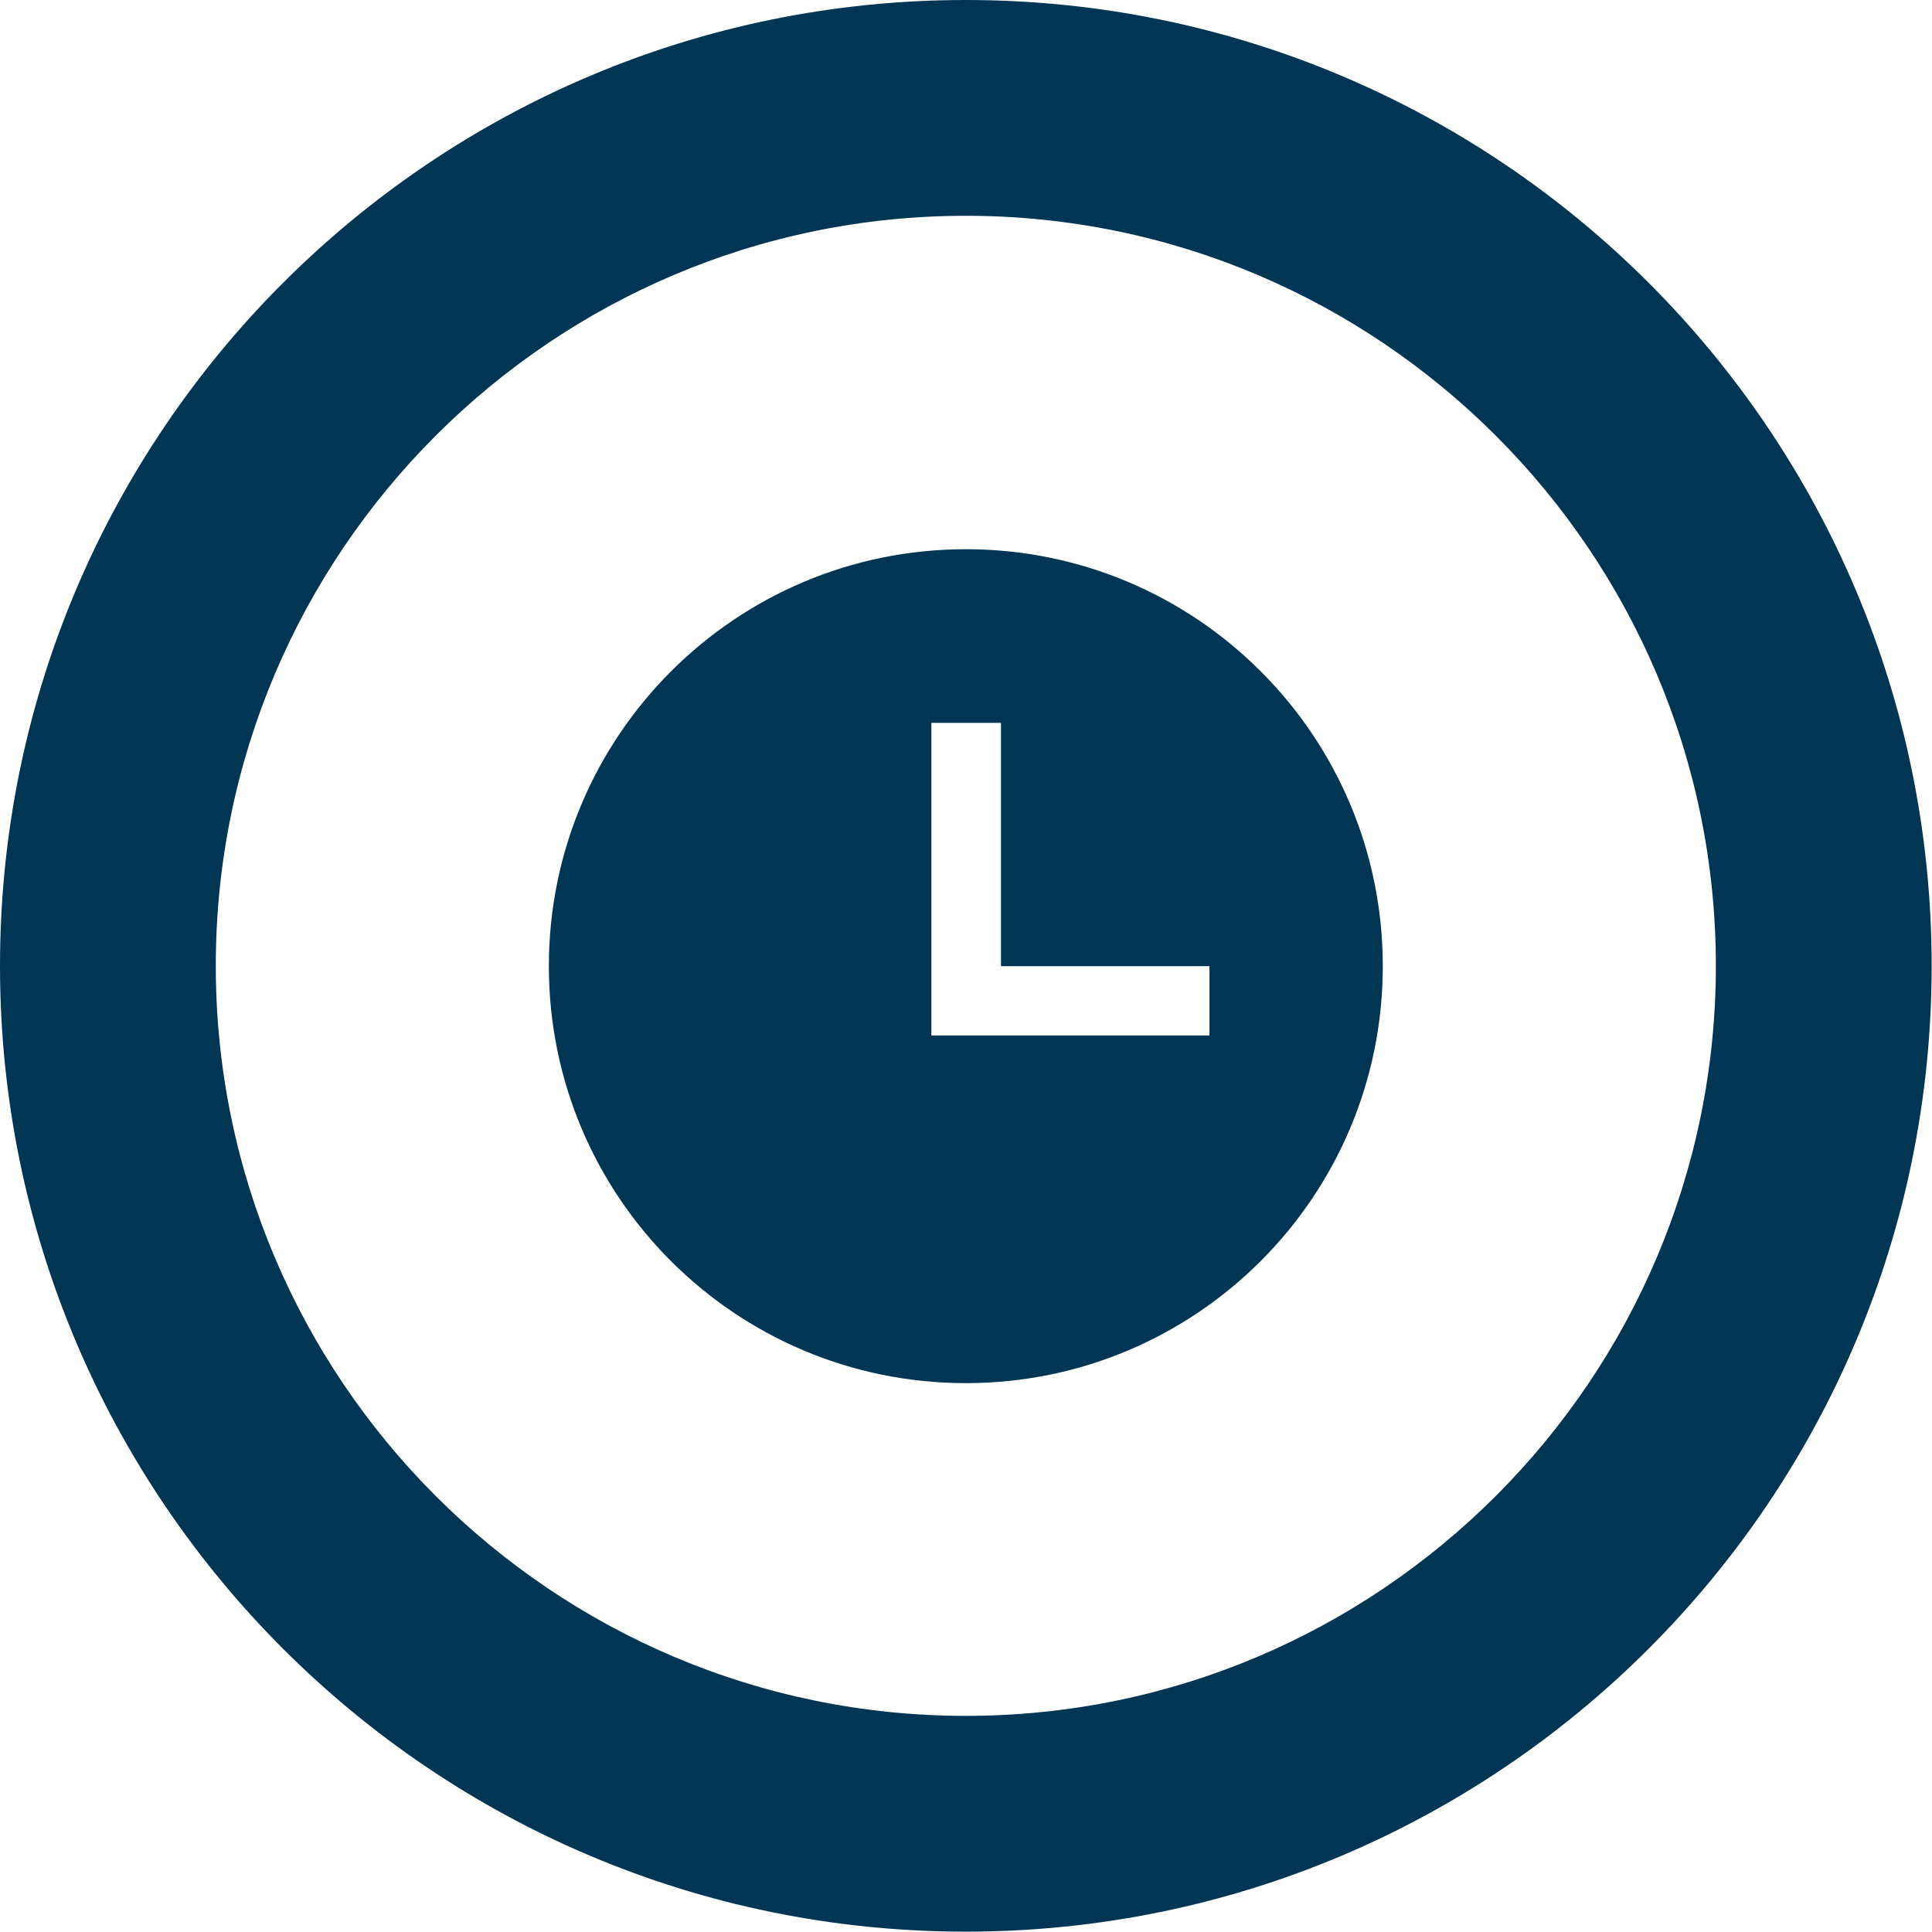 <?xml version="1.0" encoding="UTF-8"?><svg id="Layer_2" xmlns="http://www.w3.org/2000/svg" viewBox="0 0 55.51 55.51"><defs><style>.cls-1{fill:#003654;}.cls-2{fill:#003654;}</style></defs><g id="Layer_1-2"><path class="cls-2" d="M27.75,6.2c11.88,0,21.55,9.67,21.55,21.55s-9.67,21.55-21.55,21.55S6.2,39.64,6.2,27.75,15.87,6.2,27.75,6.2M27.75,0C12.43,0,0,12.43,0,27.75s12.43,27.75,27.75,27.75,27.75-12.43,27.75-27.75S43.08,0,27.75,0h0Z"/><path class="cls-1" d="M27.75,15.78c-6.61,0-11.98,5.36-11.98,11.98s5.36,11.98,11.98,11.98,11.98-5.36,11.98-11.98-5.36-11.98-11.98-11.98ZM34.74,29.75h-7.98v-8.98h2v6.99h5.99v2Z"/></g></svg>